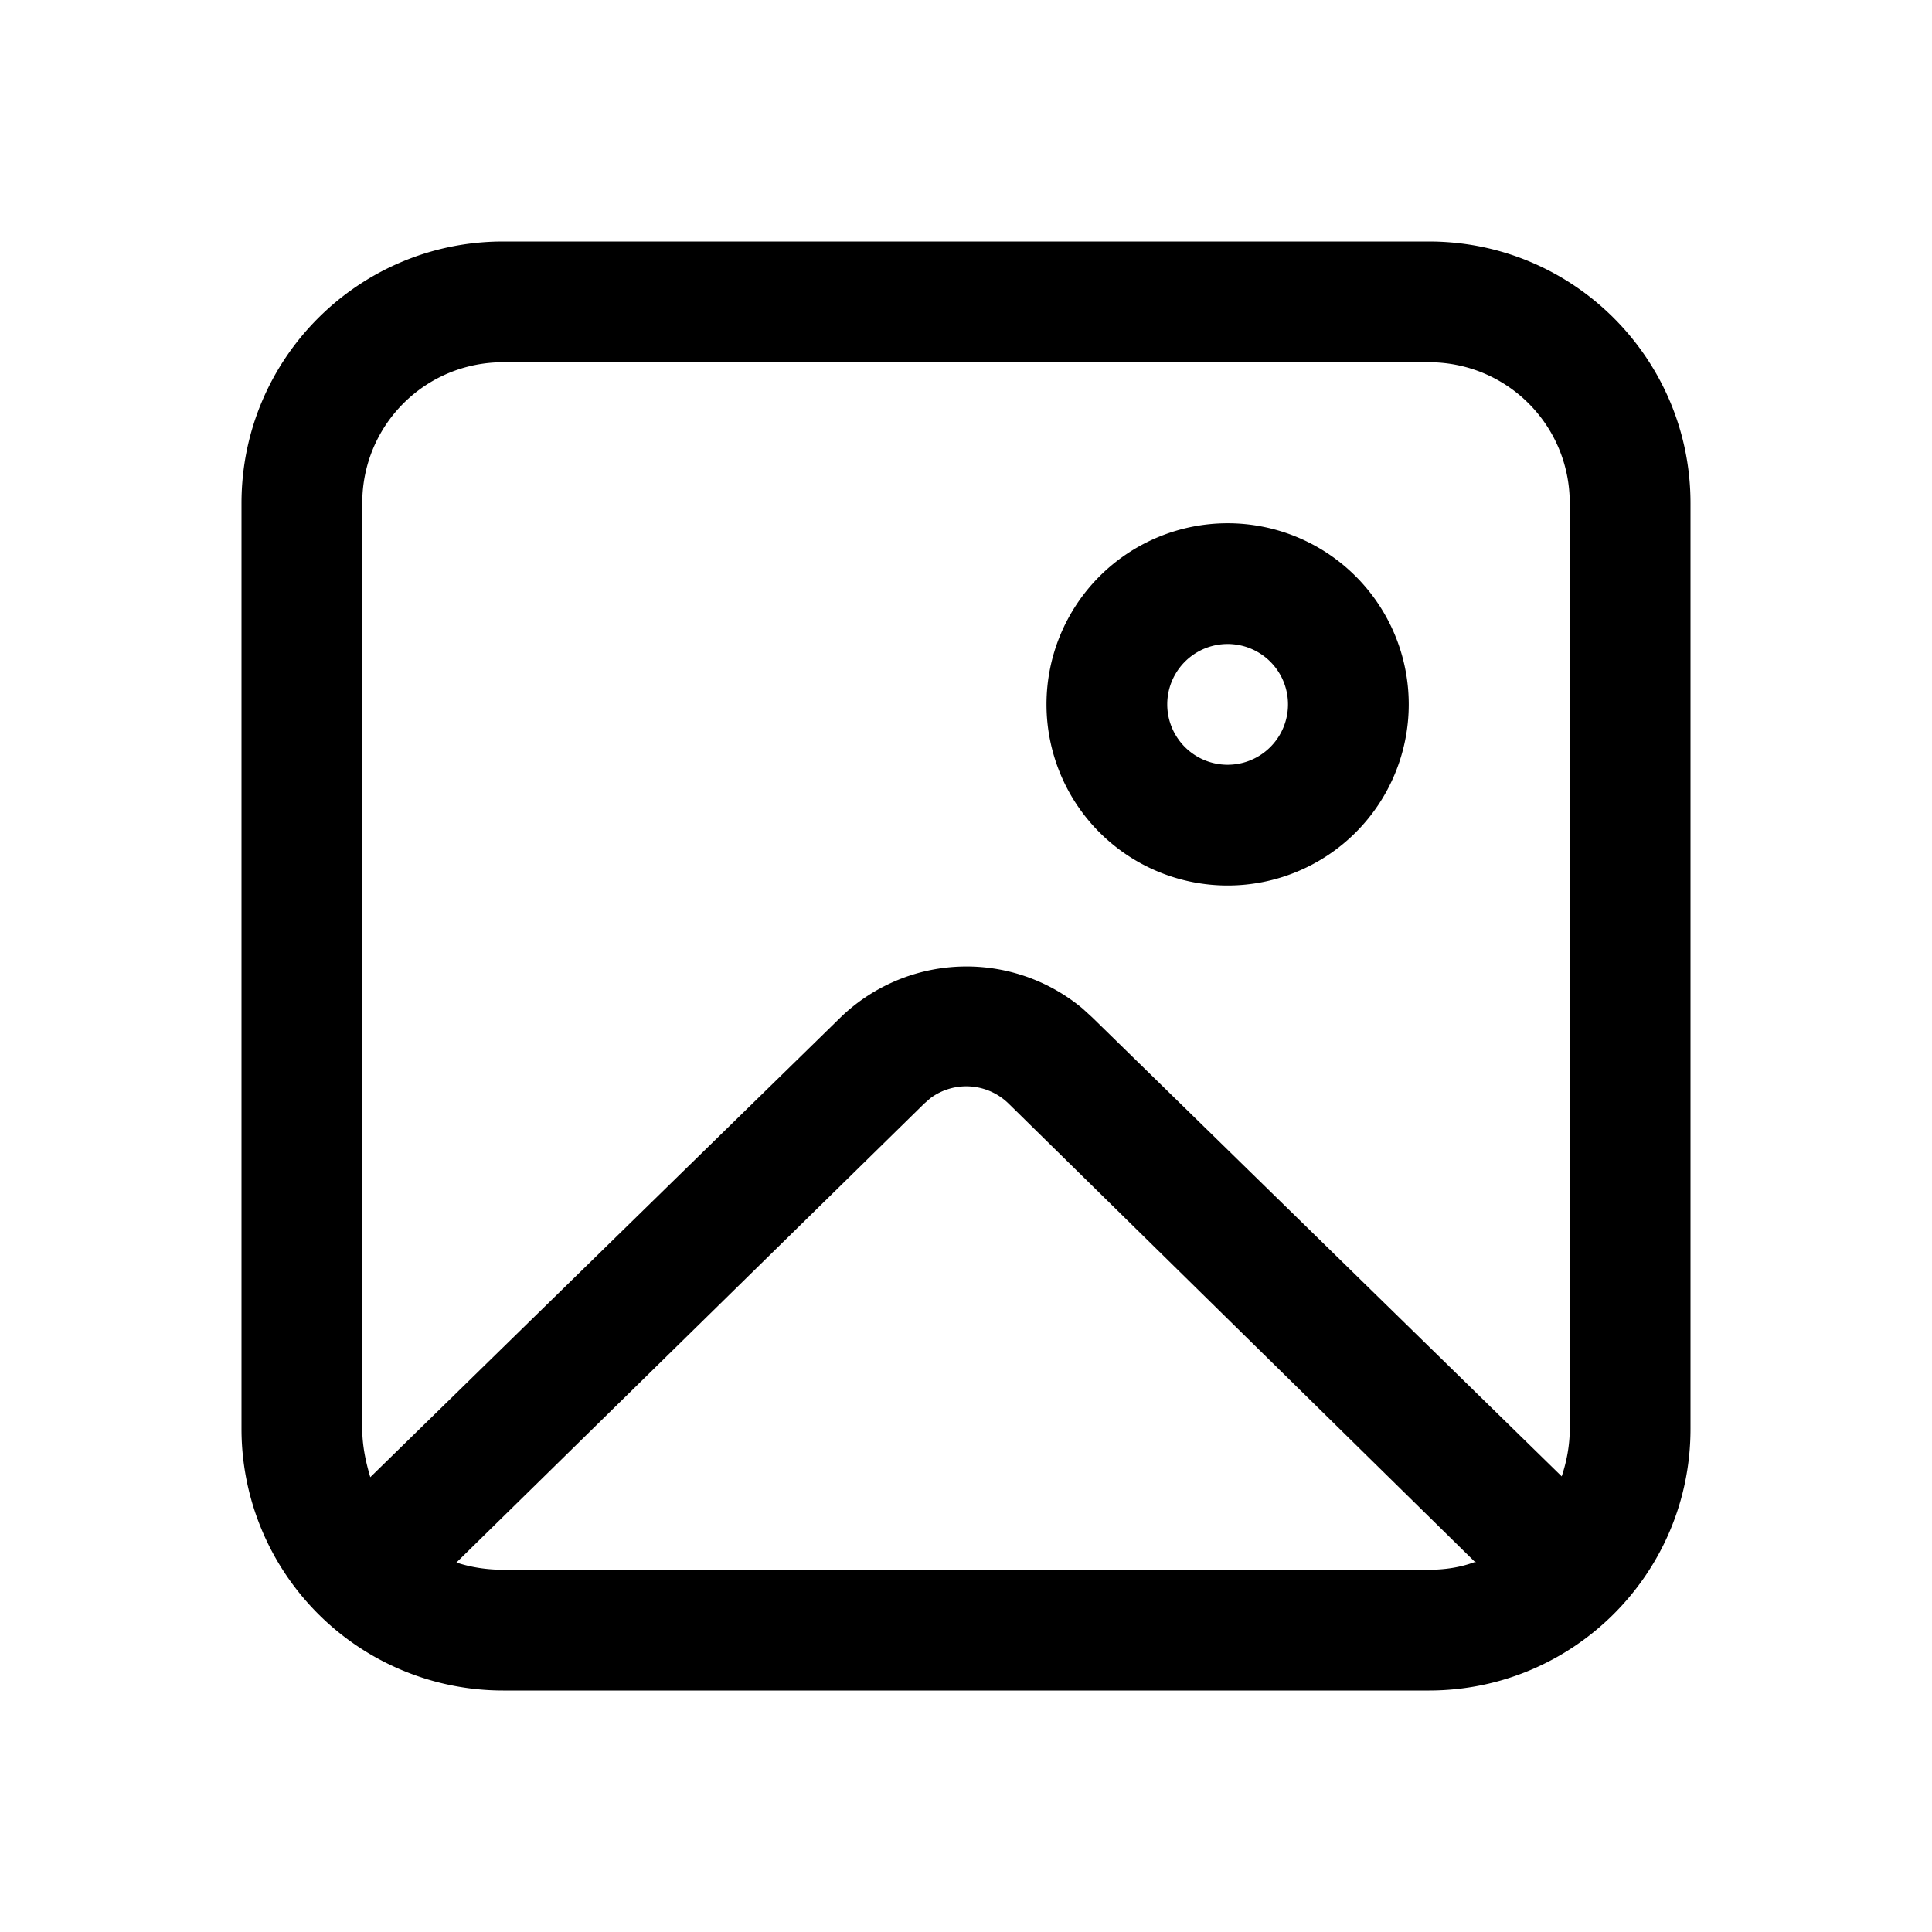 <svg width="24" height="24" viewBox="0 0 24 24" xmlns="http://www.w3.org/2000/svg"><path d="M17.75 3C19.55 3 21 4.46 21 6.25v11.5c0 1.8-1.46 3.25-3.25 3.25H6.25A3.25 3.25 0 0 1 3 17.75V6.25C3 4.45 4.46 3 6.25 3h11.5Zm.58 16.4-5.8-5.69a.75.75 0 0 0-.97-.07l-.08.07-5.81 5.7c.18.06.38.09.58.09h11.5c.2 0 .4-.03.58-.1l-5.8-5.69 5.8 5.7Zm-.58-14.9H6.25c-.97 0-1.75.78-1.75 1.75v11.5c0 .2.04.4.1.6l5.83-5.7a2.25 2.25 0 0 1 3.02-.12l.12.11 5.83 5.7c.06-.18.1-.38.1-.59V6.25c0-.97-.78-1.75-1.75-1.75Zm-2.5 2a2.25 2.25 0 1 1 0 4.5 2.25 2.25 0 0 1 0-4.5Zm0 1.5a.75.75 0 1 0 0 1.5.75.75 0 0 0 0-1.5Z"/></svg>